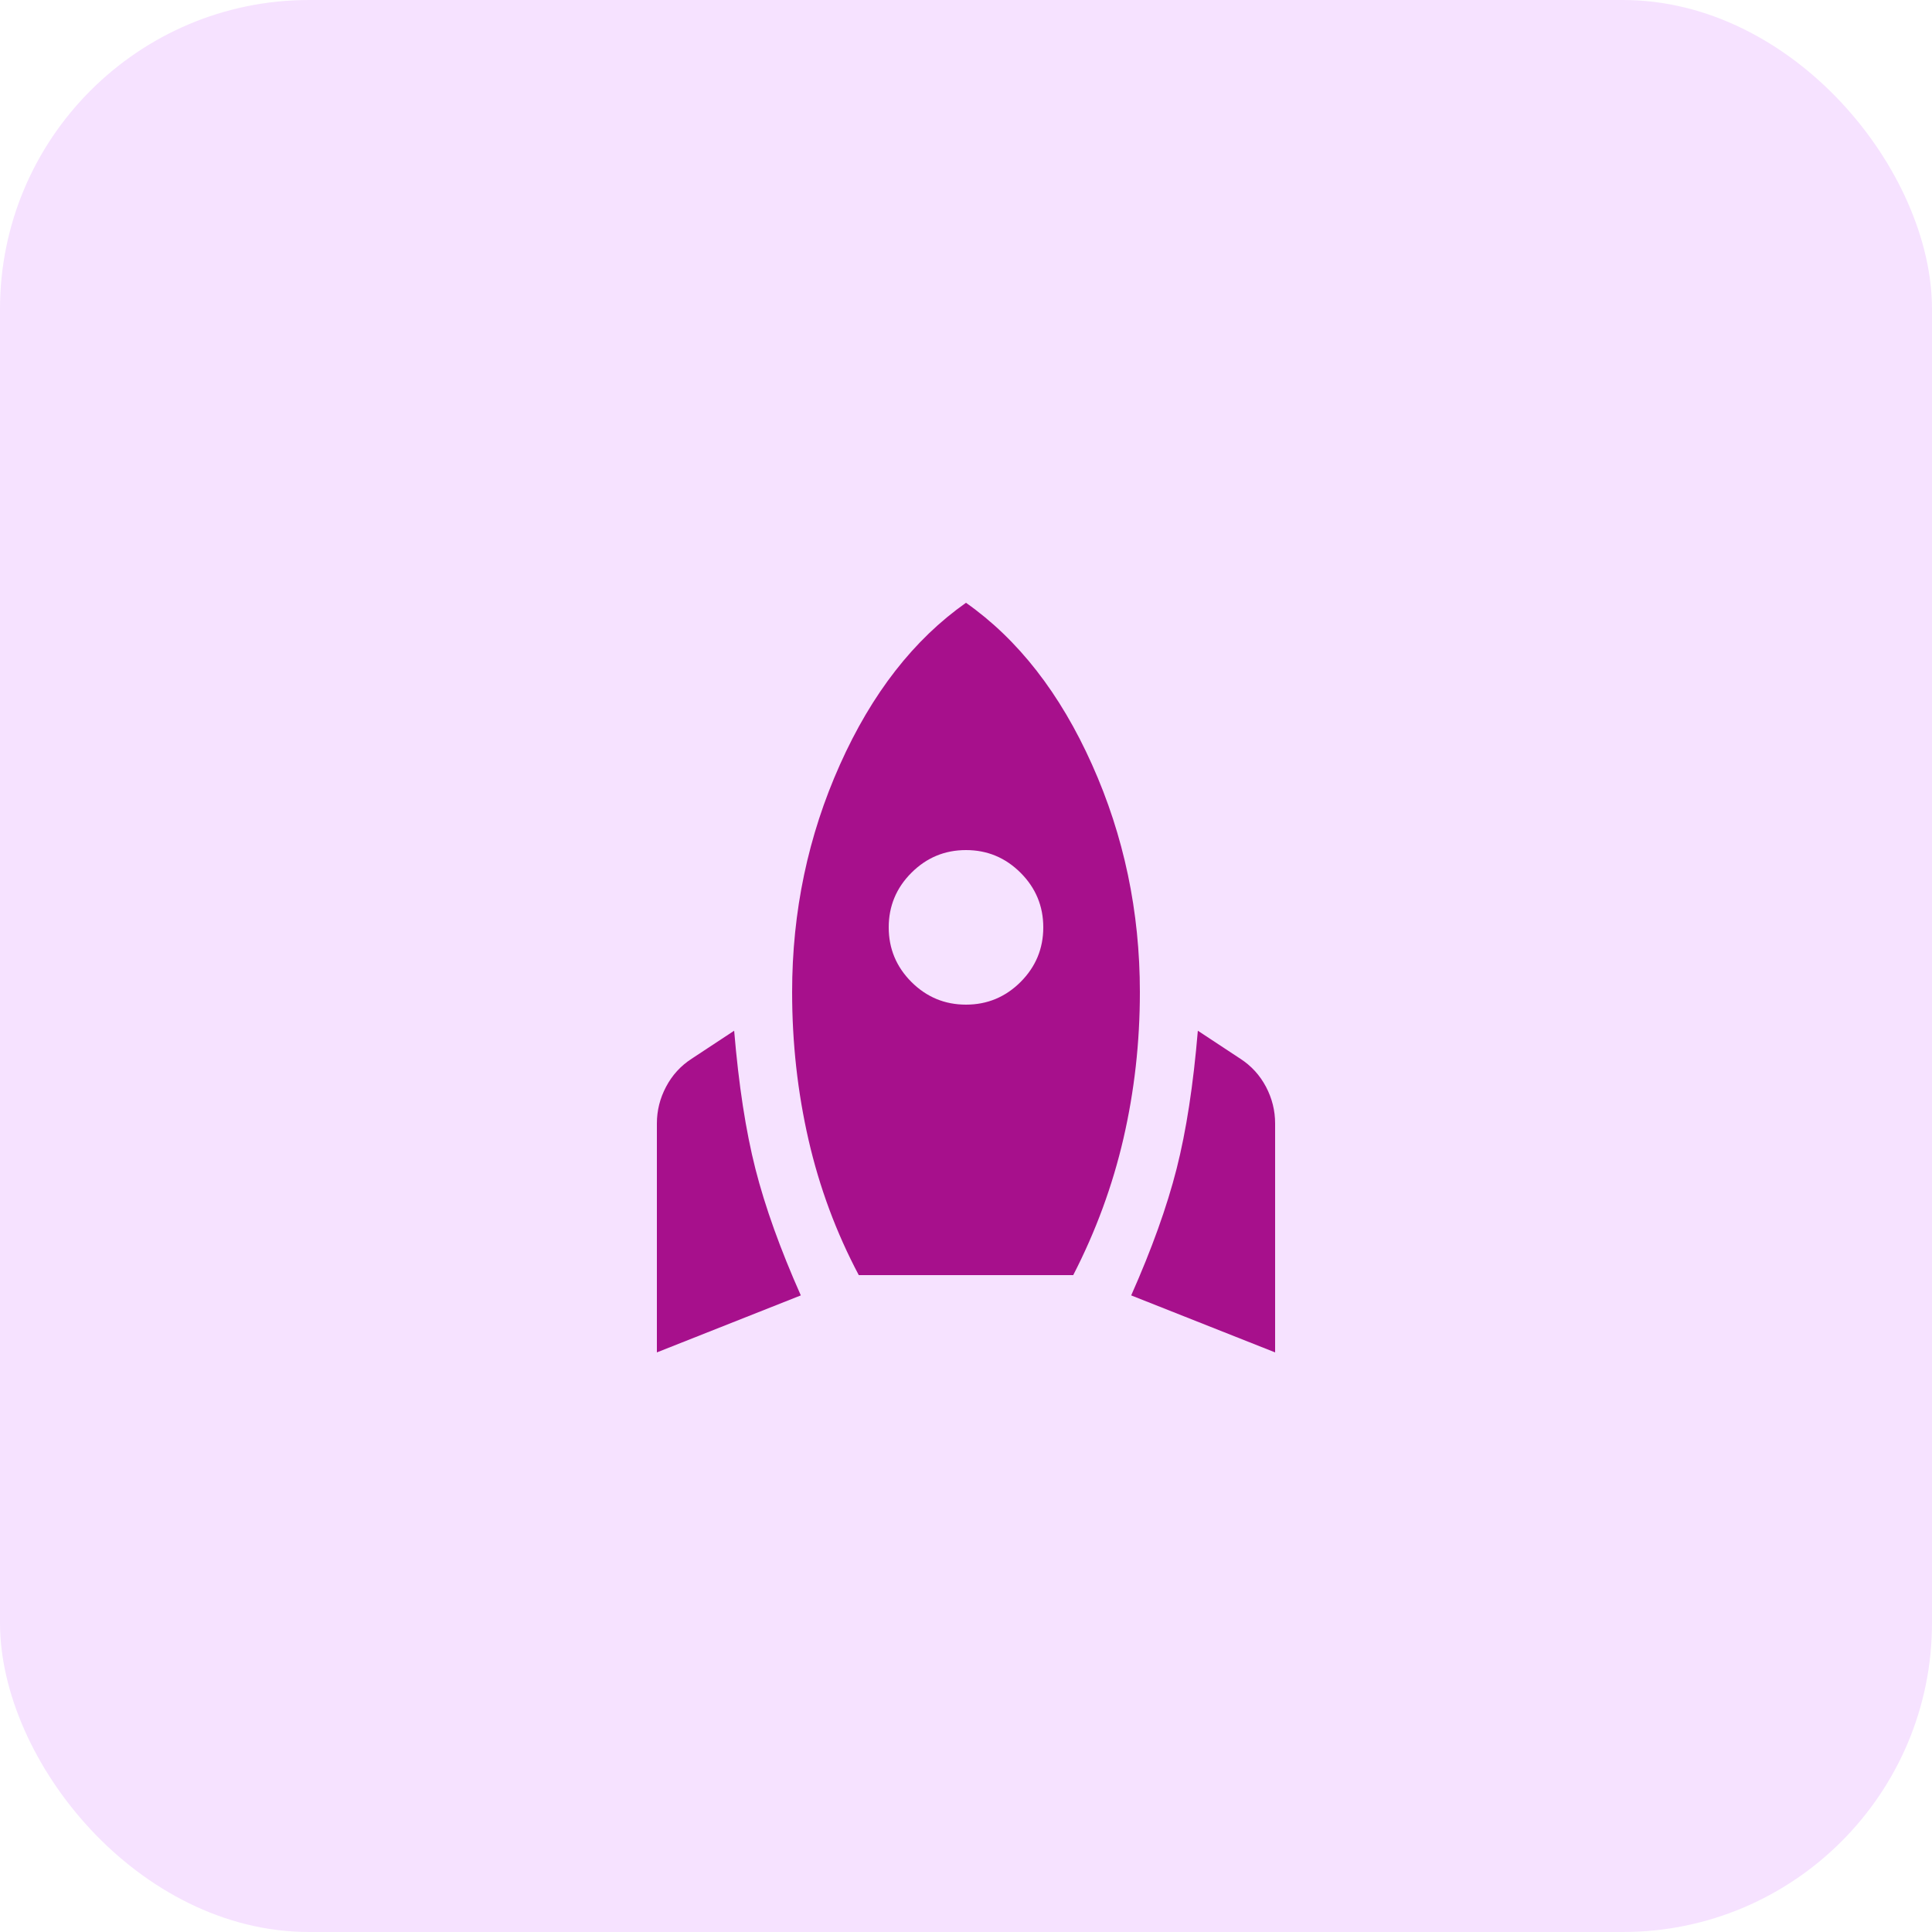 <svg xmlns="http://www.w3.org/2000/svg" width="50" height="50" viewBox="0 0 50 50" fill="none"><rect width="50" height="50" rx="8" fill="#F6E2FF"></rect><g clip-path="url(#clip0_79_202)"><mask id="mask0_79_202" style="mask-type:alpha" maskUnits="userSpaceOnUse" x="13" y="13" width="24" height="24"><path d="M37 13H13V37H37V13Z" fill="#D9D9D9"></path></mask><g mask="url(#mask0_79_202)"><path d="M17 35V29.075C17 28.742 17.079 28.425 17.238 28.125C17.396 27.825 17.617 27.583 17.9 27.4L19 26.675C19.117 28.075 19.3 29.267 19.55 30.25C19.8 31.233 20.192 32.325 20.725 33.525L17 35ZM22.225 33C21.642 31.9 21.208 30.733 20.925 29.5C20.642 28.267 20.5 26.992 20.5 25.675C20.5 23.592 20.913 21.629 21.738 19.788C22.562 17.946 23.65 16.55 25 15.6C26.35 16.55 27.438 17.946 28.262 19.788C29.087 21.629 29.5 23.592 29.5 25.675C29.5 26.975 29.358 28.238 29.075 29.463C28.792 30.688 28.358 31.867 27.775 33H22.225ZM25 26C25.55 26 26.021 25.804 26.413 25.413C26.804 25.021 27 24.55 27 24C27 23.45 26.804 22.979 26.413 22.588C26.021 22.196 25.55 22 25 22C24.45 22 23.979 22.196 23.587 22.588C23.196 22.979 23 23.45 23 24C23 24.55 23.196 25.021 23.587 25.413C23.979 25.804 24.45 26 25 26ZM33 35L29.275 33.525C29.808 32.325 30.2 31.233 30.45 30.25C30.7 29.267 30.883 28.075 31 26.675L32.1 27.4C32.383 27.583 32.604 27.825 32.763 28.125C32.921 28.425 33 28.742 33 29.075V35Z" fill="#A7108C"></path></g></g><defs><clipPath id="clip0_79_202"><rect width="24" height="24" fill="white" transform="translate(13 13)"></rect></clipPath></defs></svg>